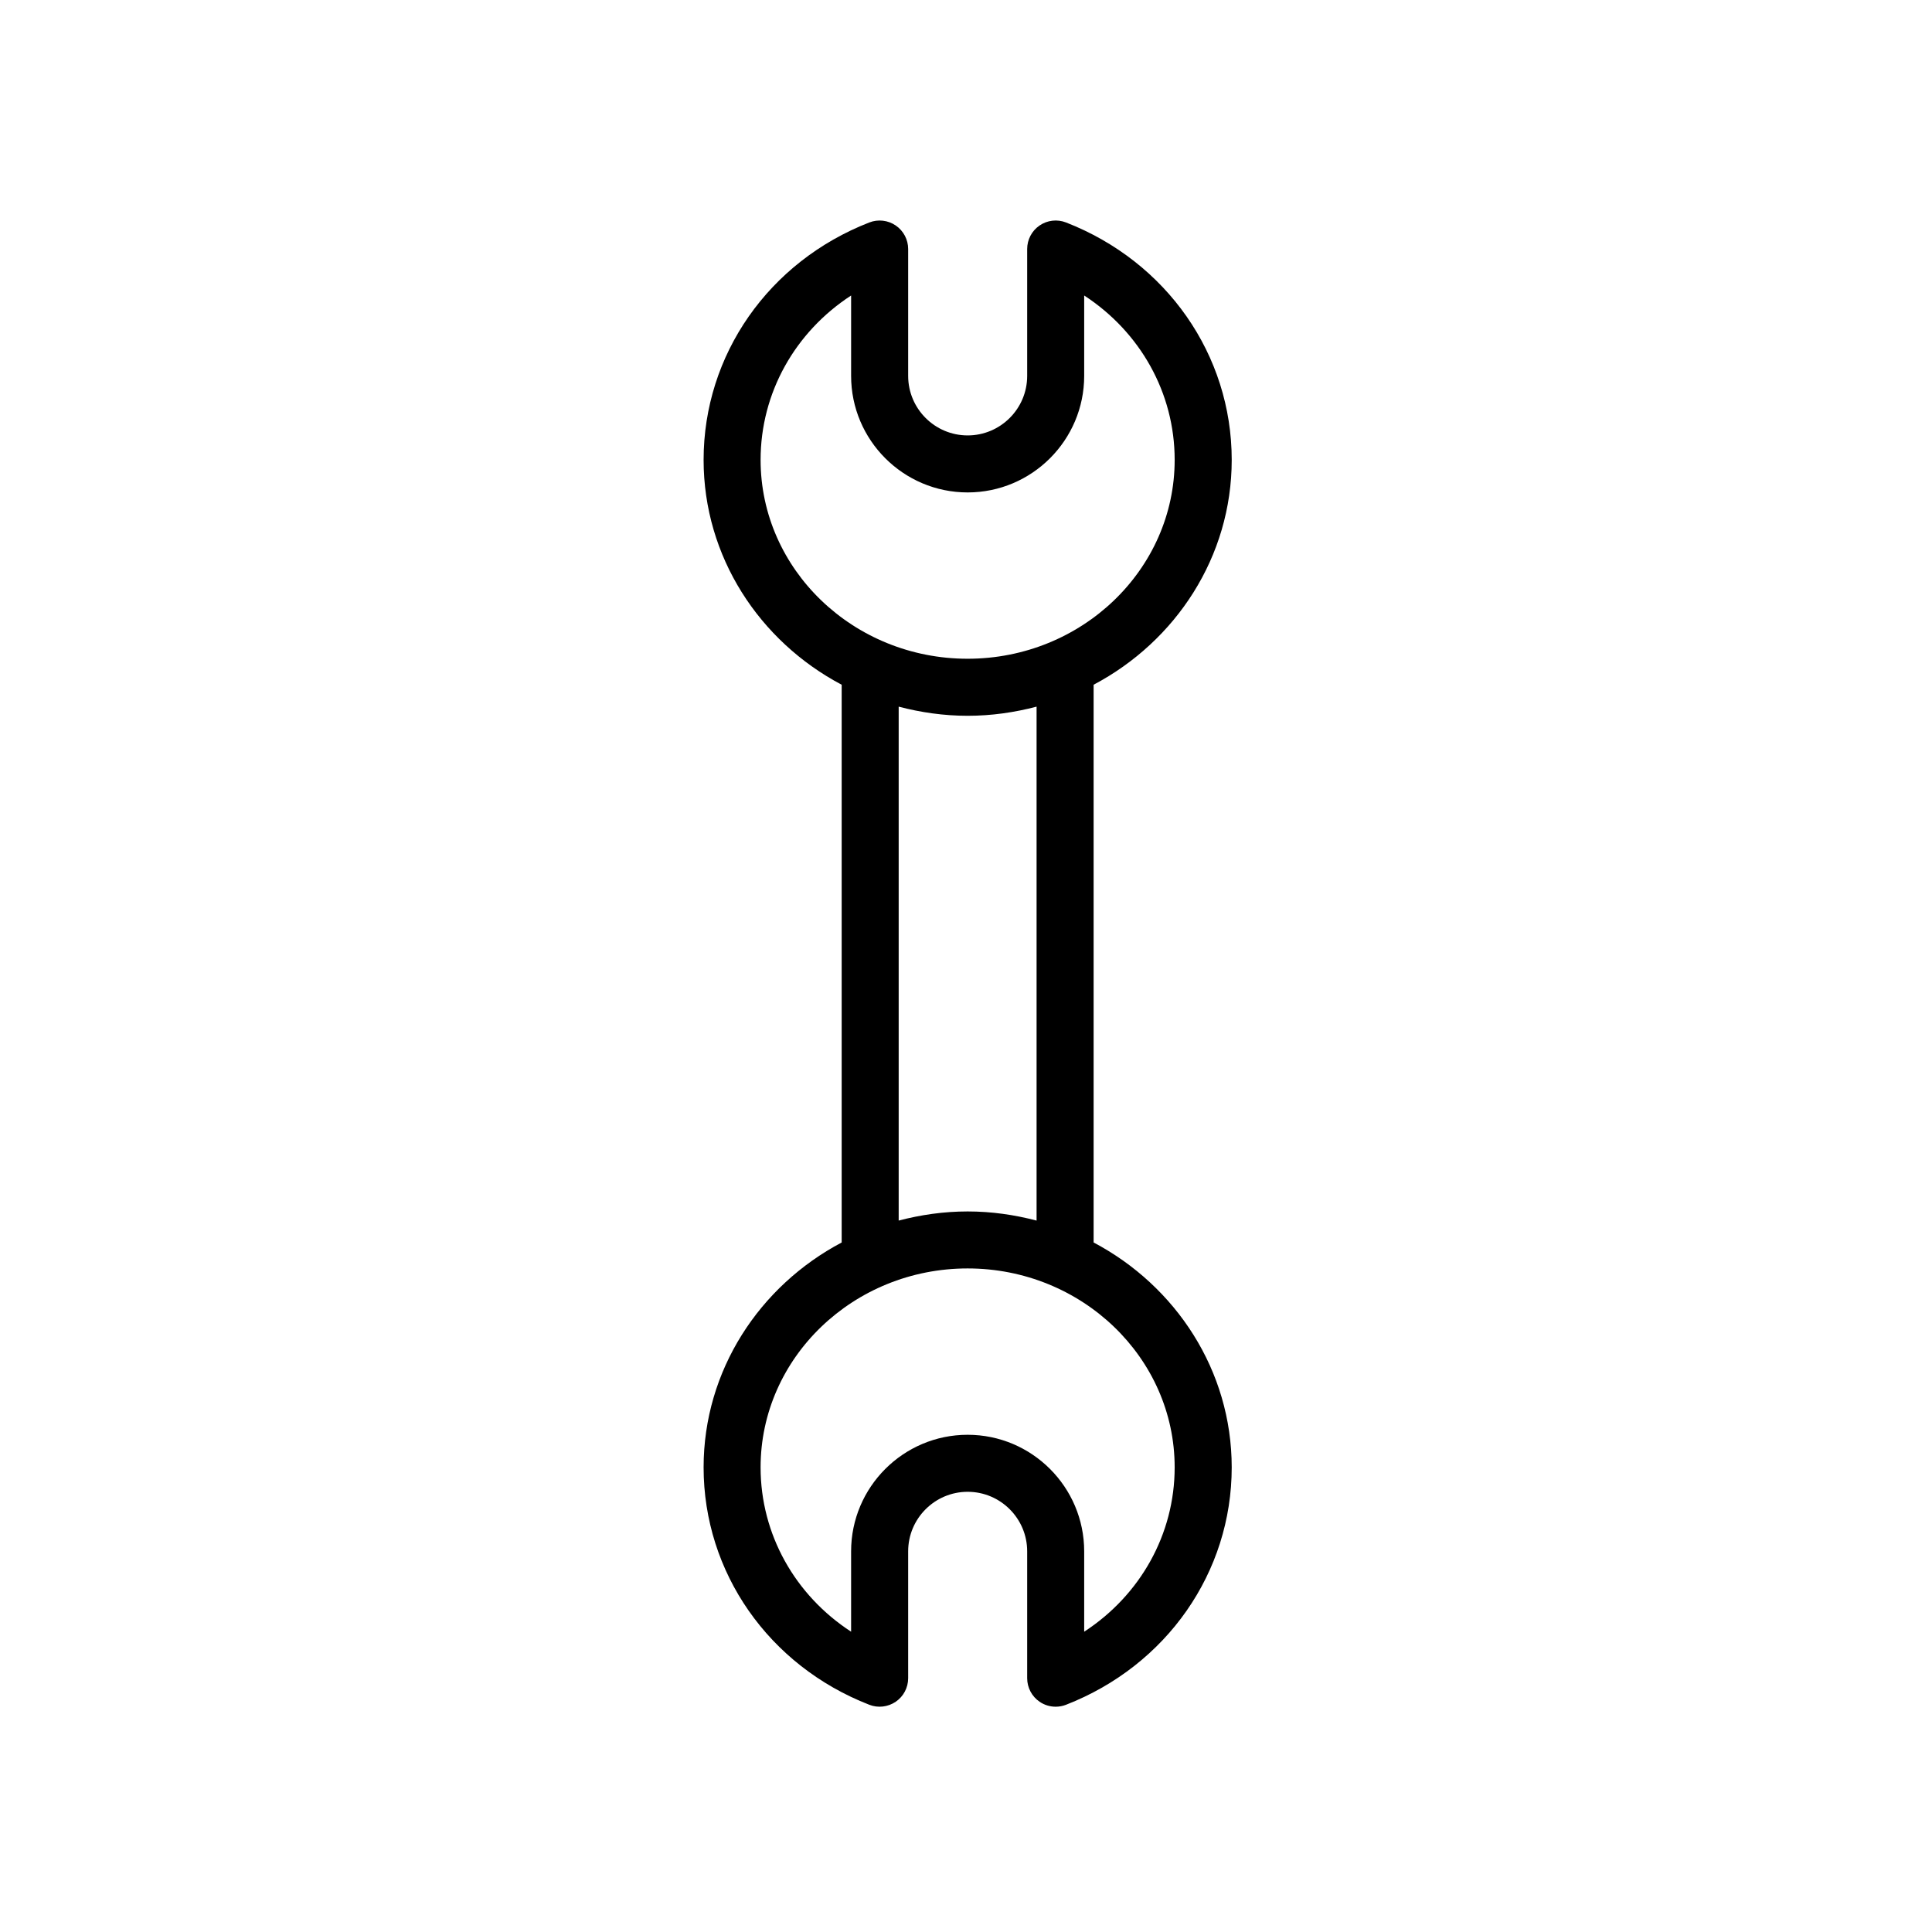 <?xml version="1.0" encoding="UTF-8"?>
<!-- Uploaded to: ICON Repo, www.svgrepo.com, Generator: ICON Repo Mixer Tools -->
<svg fill="#000000" width="800px" height="800px" version="1.1" viewBox="144 144 512 512" xmlns="http://www.w3.org/2000/svg">
 <path d="m433.82 473.27v-147.81c21.781-11.508 36.598-33.902 36.598-59.59 0-27.824-17.242-52.523-43.906-62.914-2.328-0.91-4.953-0.609-7.012 0.801-2.062 1.406-3.289 3.742-3.289 6.238v33.625c0 8.695-7.074 15.77-15.773 15.77-8.691 0-15.766-7.074-15.766-15.77v-33.625c0-2.492-1.234-4.832-3.293-6.238-2.055-1.406-4.684-1.707-7.008-0.801-26.676 10.395-43.91 35.09-43.91 62.914 0 25.688 14.812 48.082 36.59 59.594v147.81c-21.773 11.508-36.59 33.902-36.59 59.594 0 27.824 17.234 52.527 43.91 62.914 2.316 0.906 4.938 0.598 7.008-0.805 2.062-1.406 3.293-3.738 3.293-6.238v-33.625c0-8.695 7.074-15.77 15.766-15.77 8.699 0 15.773 7.074 15.773 15.77v33.625c0 2.5 1.23 4.832 3.289 6.238 1.273 0.875 2.762 1.32 4.266 1.32 0.926 0 1.855-0.168 2.746-0.516 26.668-10.398 43.906-35.094 43.906-62.914-0.004-25.695-14.82-48.09-36.598-59.598zm-88.254-207.4c0-17.75 9.129-33.887 23.988-43.559v21.305c0 17.027 13.855 30.883 30.879 30.883 17.035 0 30.887-13.855 30.887-30.883v-21.305c14.848 9.672 23.98 25.809 23.98 43.555 0 29.066-24.617 52.707-54.871 52.707-30.246 0.008-54.863-23.641-54.863-52.703zm36.594 65.398c5.84 1.531 11.945 2.422 18.273 2.422 6.332 0 12.438-0.891 18.273-2.422v136.2c-5.836-1.535-11.941-2.422-18.273-2.422-6.328 0-12.434 0.891-18.273 2.418zm49.16 245.15v-21.305c0-17.027-13.855-30.883-30.887-30.883-17.023 0-30.879 13.855-30.879 30.883v21.305c-14.855-9.672-23.988-25.805-23.988-43.555 0-29.07 24.617-52.715 54.863-52.715 30.254 0 54.871 23.645 54.871 52.715 0 17.746-9.133 33.883-23.98 43.555z"/>
</svg>
